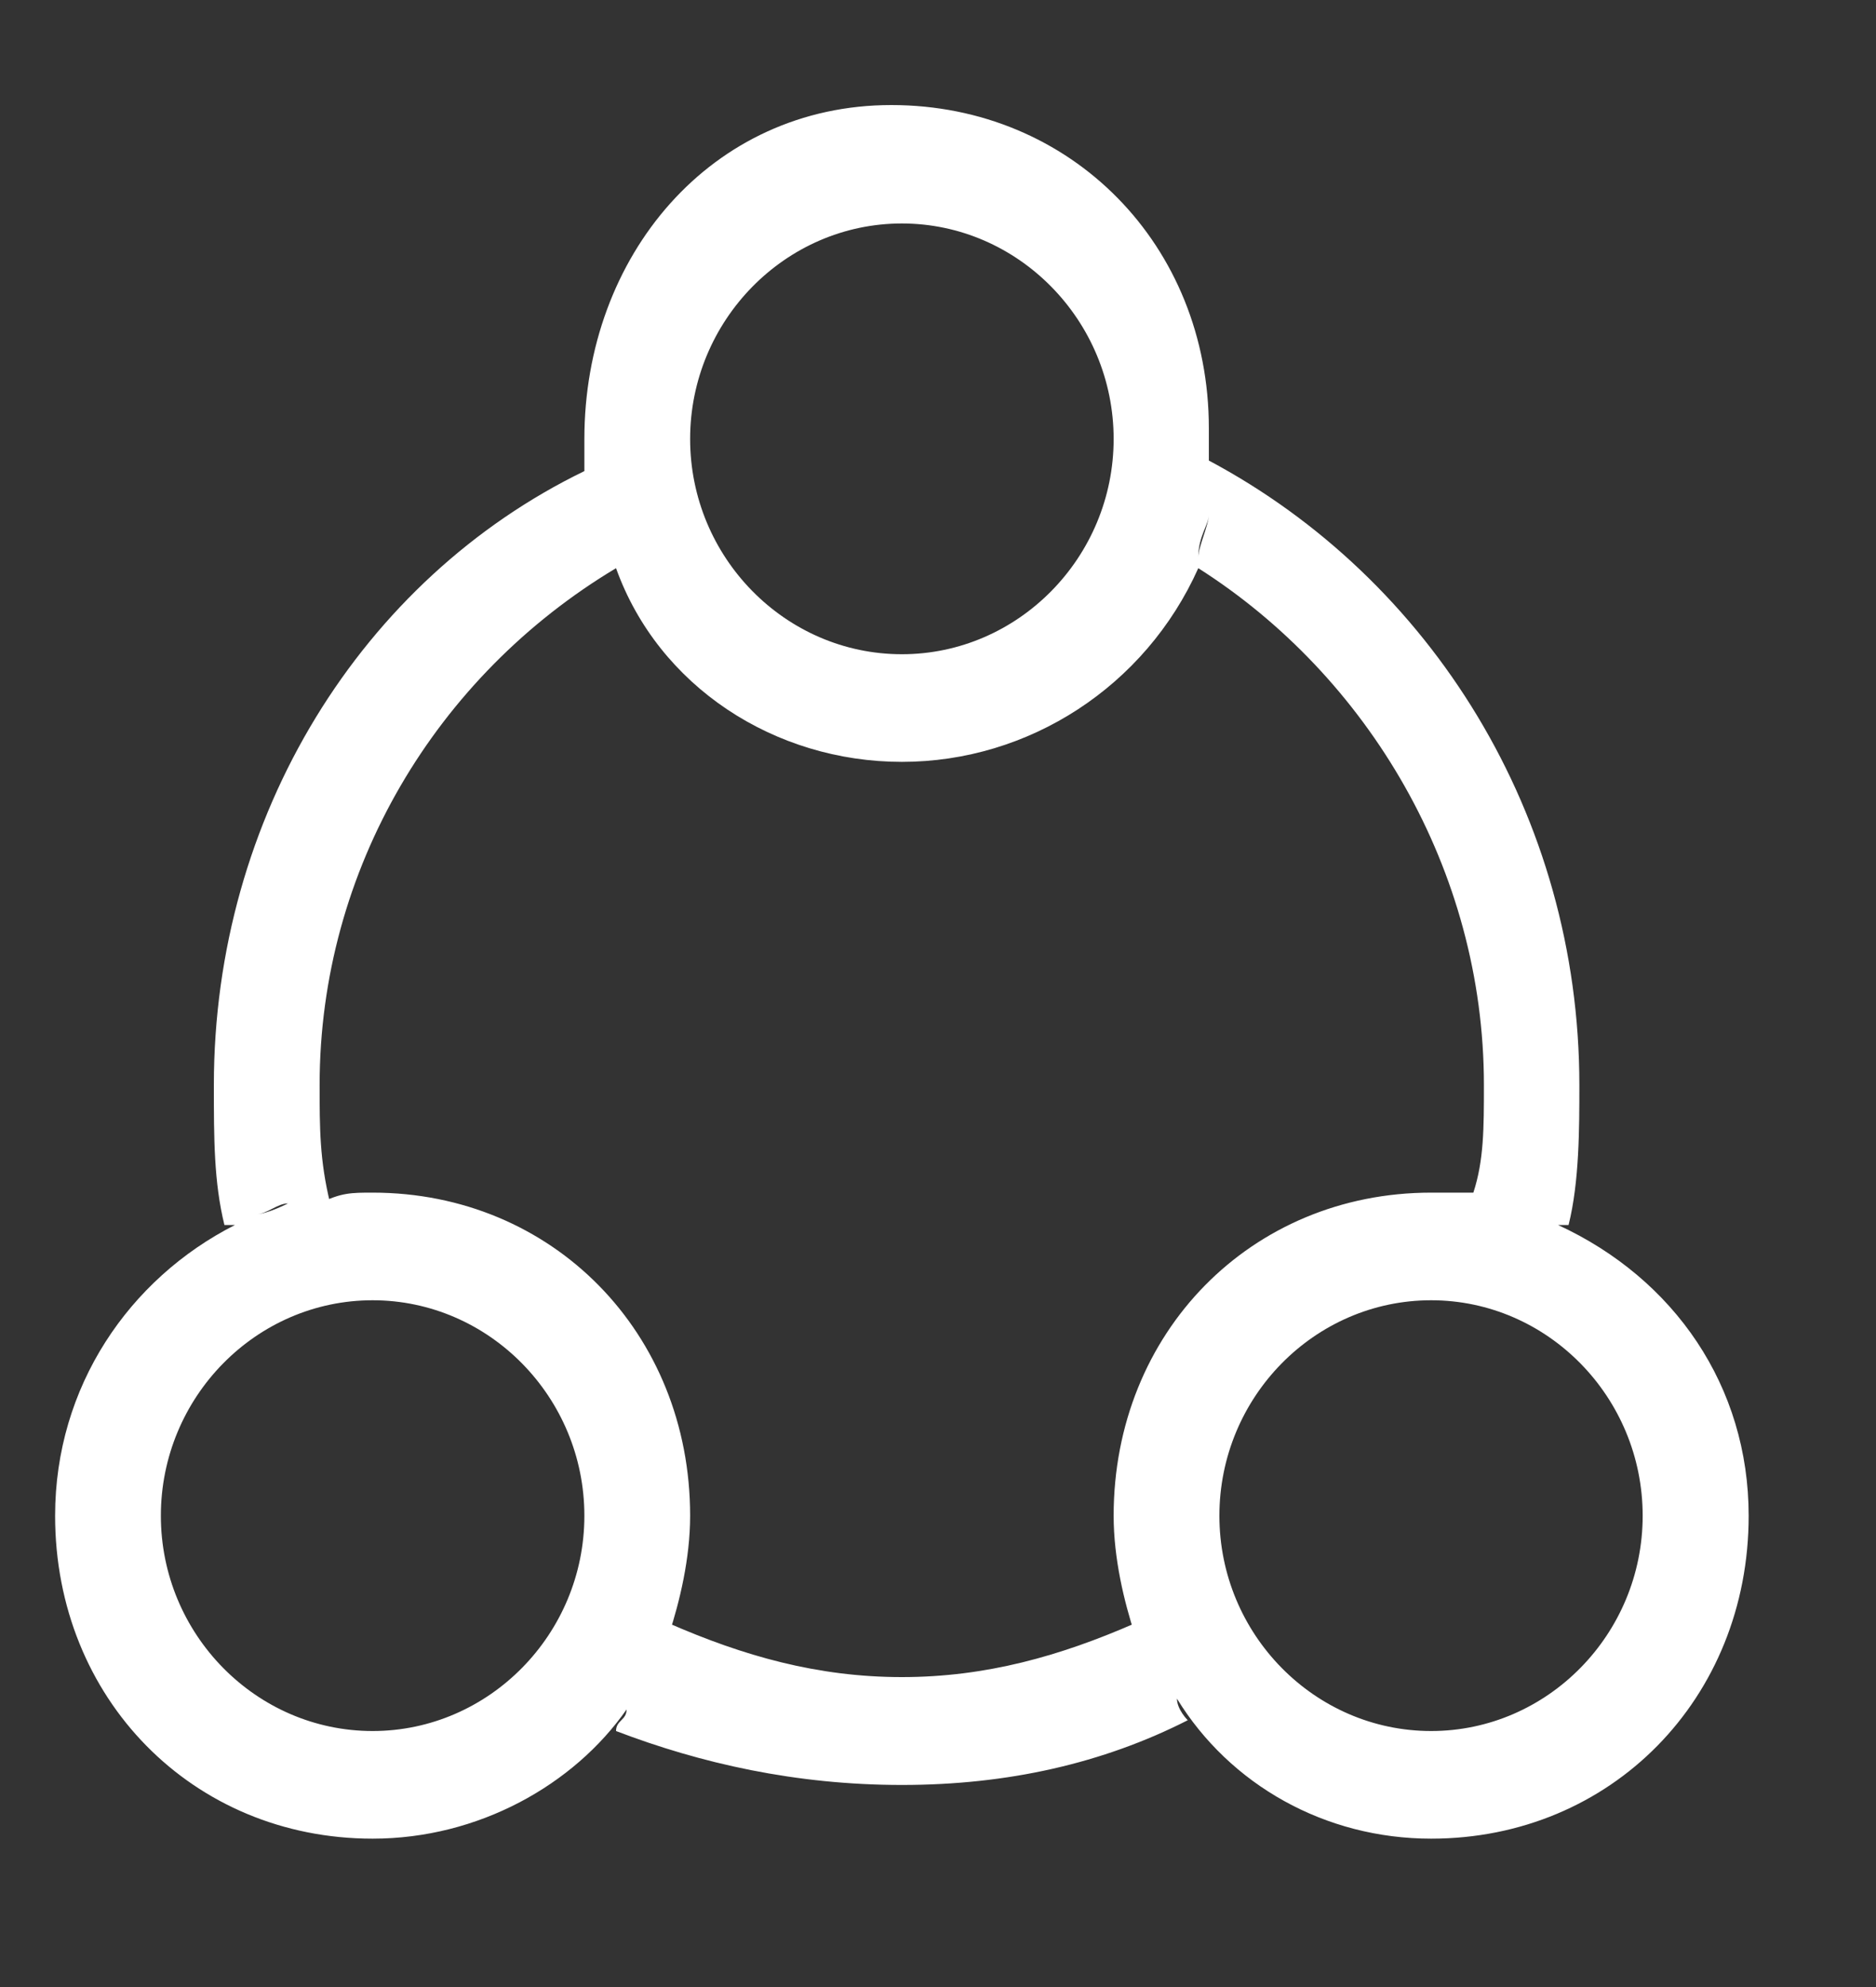 <svg width="80" height="84.746" viewBox="0 0 80 84.746" fill="none" xmlns="http://www.w3.org/2000/svg" xmlns:xlink="http://www.w3.org/1999/xlink">
	<rect x="0" y="0" width="80" height="84.746" fill="#333333" stroke="none"/>
	<desc>
			Created with Pixso.
	</desc>
	<defs>
		<clipPath id="clip6485_19629">
			<rect id="商业化全球" width="80" height="84.746" fill="white" fill-opacity="0"/>
		</clipPath>
	</defs>
	<g clip-path="url(#clip6485_19629)">
		<path id="path" d="M66.44 52.24L66.89 52.24C67.35 50.4 67.35 48.11 67.35 46.27C67.35 34.79 61.03 24.69 51.55 19.64L51.55 18.26C51.55 10.45 45.68 4.48 38.01 4.48C30.33 4.48 24.92 10.91 24.92 18.72L24.92 20.09C15.44 24.69 9.12 34.79 9.12 46.27C9.12 48.56 9.12 50.4 9.57 52.24L10.02 52.24C5.51 54.53 2.35 59.13 2.35 64.64C2.35 72.44 8.22 78.41 15.89 78.41C20.4 78.41 24.47 76.12 26.72 72.9C26.72 73.36 26.27 73.36 26.27 73.82C29.88 75.2 33.94 76.12 38.46 76.12C42.97 76.12 47.03 75.2 50.65 73.36C50.65 73.36 50.19 72.9 50.19 72.44C52.45 76.12 56.51 78.41 61.03 78.41C68.7 78.41 74.57 72.44 74.57 64.64C74.57 59.13 71.41 54.53 66.44 52.24ZM38.46 9.53C43.42 9.53 47.49 13.67 47.49 18.72C47.49 23.77 43.42 27.9 38.46 27.9C33.49 27.9 29.43 23.77 29.43 18.72C29.43 13.67 33.49 9.53 38.46 9.53ZM15.89 73.82C10.92 73.82 6.86 69.69 6.86 64.64C6.86 59.58 10.92 55.45 15.89 55.45C20.85 55.45 24.92 59.58 24.92 64.64C24.92 69.69 20.85 73.82 15.89 73.82ZM47.49 64.64C47.49 66.47 47.94 68.31 48.39 69.69L48.39 69.23C45.23 70.61 42.07 71.52 38.46 71.52C34.85 71.52 31.69 70.61 28.53 69.23L28.53 69.69C28.98 68.31 29.43 66.47 29.43 64.64C29.43 56.83 23.56 50.86 15.89 50.86C14.99 50.86 14.54 50.86 13.63 51.32L14.08 51.32C13.63 49.48 13.63 48.11 13.63 46.27C13.63 37.08 18.6 28.82 26.27 24.23C28.08 29.28 33.04 32.49 38.46 32.49C43.87 32.49 48.84 29.28 51.1 24.23C58.32 28.82 63.28 37.08 63.28 46.27C63.28 48.11 63.28 49.48 62.83 50.86L63.28 50.86L61.03 50.86C53.35 50.86 47.49 56.83 47.49 64.64ZM49.74 71.98C49.29 71.52 49.29 71.06 48.84 70.61C49.29 71.06 49.29 71.52 49.74 71.98ZM27.17 71.98C27.63 71.52 27.63 71.06 28.08 70.61C27.63 71.06 27.63 71.52 27.17 71.98ZM10.92 51.78C11.38 51.78 11.83 51.32 12.28 51.32C12.28 51.32 11.38 51.78 10.92 51.78ZM25.37 21.93C25.37 22.39 25.82 23.31 25.82 23.77C25.82 22.85 25.37 22.39 25.37 21.93ZM51.55 21.93C51.55 22.39 51.1 23.31 51.1 23.77C51.1 22.85 51.55 22.39 51.55 21.93ZM65.99 51.78C65.54 51.78 65.09 51.32 64.64 51.32C64.64 51.32 65.54 51.78 65.99 51.78ZM61.03 73.82C56.06 73.82 52 69.69 52 64.64C52 59.58 56.06 55.45 61.03 55.45C65.99 55.45 70.05 59.58 70.05 64.64C70.05 69.69 65.99 73.82 61.03 73.82Z" fill="#FFFFFF" fill-opacity="1" fill-rule="nonzero"/>
		<path id="path" d="M66.89 52.24C67.35 50.4 67.35 48.11 67.35 46.27C67.35 34.79 61.03 24.69 51.55 19.64L51.55 18.26C51.55 10.45 45.68 4.48 38.01 4.48C30.33 4.48 24.92 10.91 24.92 18.72L24.92 20.09C15.44 24.69 9.12 34.79 9.12 46.27C9.12 48.56 9.12 50.4 9.57 52.24L10.02 52.24C5.51 54.53 2.35 59.13 2.35 64.64C2.35 72.44 8.22 78.41 15.89 78.41C20.4 78.41 24.47 76.12 26.72 72.9C26.72 73.36 26.27 73.36 26.27 73.82C29.88 75.2 33.94 76.12 38.46 76.12C42.97 76.12 47.03 75.2 50.65 73.36C50.65 73.36 50.19 72.9 50.19 72.44C52.45 76.12 56.51 78.41 61.03 78.41C68.7 78.41 74.57 72.44 74.57 64.64C74.57 59.13 71.41 54.53 66.44 52.24L66.89 52.24ZM47.49 18.72C47.49 23.77 43.42 27.9 38.46 27.9C33.49 27.9 29.43 23.77 29.43 18.72C29.43 13.67 33.49 9.53 38.46 9.53C43.42 9.53 47.49 13.67 47.49 18.72ZM6.86 64.64C6.86 59.58 10.92 55.45 15.89 55.45C20.85 55.45 24.92 59.58 24.92 64.64C24.92 69.69 20.85 73.82 15.89 73.82C10.92 73.82 6.86 69.69 6.86 64.64ZM48.39 69.69L48.39 69.23C45.23 70.61 42.07 71.52 38.46 71.52C34.85 71.52 31.69 70.61 28.53 69.23L28.53 69.69C28.98 68.31 29.43 66.47 29.43 64.64C29.43 56.83 23.56 50.86 15.89 50.86C14.99 50.86 14.54 50.86 13.63 51.32L14.08 51.32C13.63 49.48 13.63 48.11 13.63 46.27C13.63 37.08 18.6 28.82 26.27 24.23C28.08 29.28 33.04 32.49 38.46 32.49C43.87 32.49 48.84 29.28 51.1 24.23C58.32 28.82 63.28 37.08 63.28 46.27C63.28 48.11 63.28 49.48 62.83 50.86L63.28 50.86L61.03 50.86C53.35 50.86 47.49 56.83 47.49 64.64C47.49 66.47 47.94 68.31 48.39 69.69ZM49.74 71.98C49.29 71.52 49.29 71.06 48.84 70.61M27.17 71.98C27.63 71.52 27.63 71.06 28.08 70.61M12.28 51.32C12.28 51.32 11.38 51.78 10.92 51.78C11.38 51.78 11.83 51.32 12.28 51.32ZM25.82 23.77C25.82 22.85 25.37 22.39 25.37 21.93C25.37 22.39 25.82 23.31 25.82 23.77ZM51.1 23.77C51.1 22.85 51.55 22.39 51.55 21.93C51.55 22.39 51.1 23.31 51.1 23.77ZM64.64 51.32C64.64 51.32 65.54 51.78 65.99 51.78C65.54 51.78 65.09 51.32 64.64 51.32ZM52 64.64C52 59.58 56.06 55.45 61.03 55.45C65.99 55.45 70.05 59.58 70.05 64.64C70.05 69.69 65.99 73.82 61.03 73.82C56.06 73.82 52 69.69 52 64.64Z" stroke="#141414" stroke-opacity="0" stroke-width="2"/>
	</g>
</svg>
